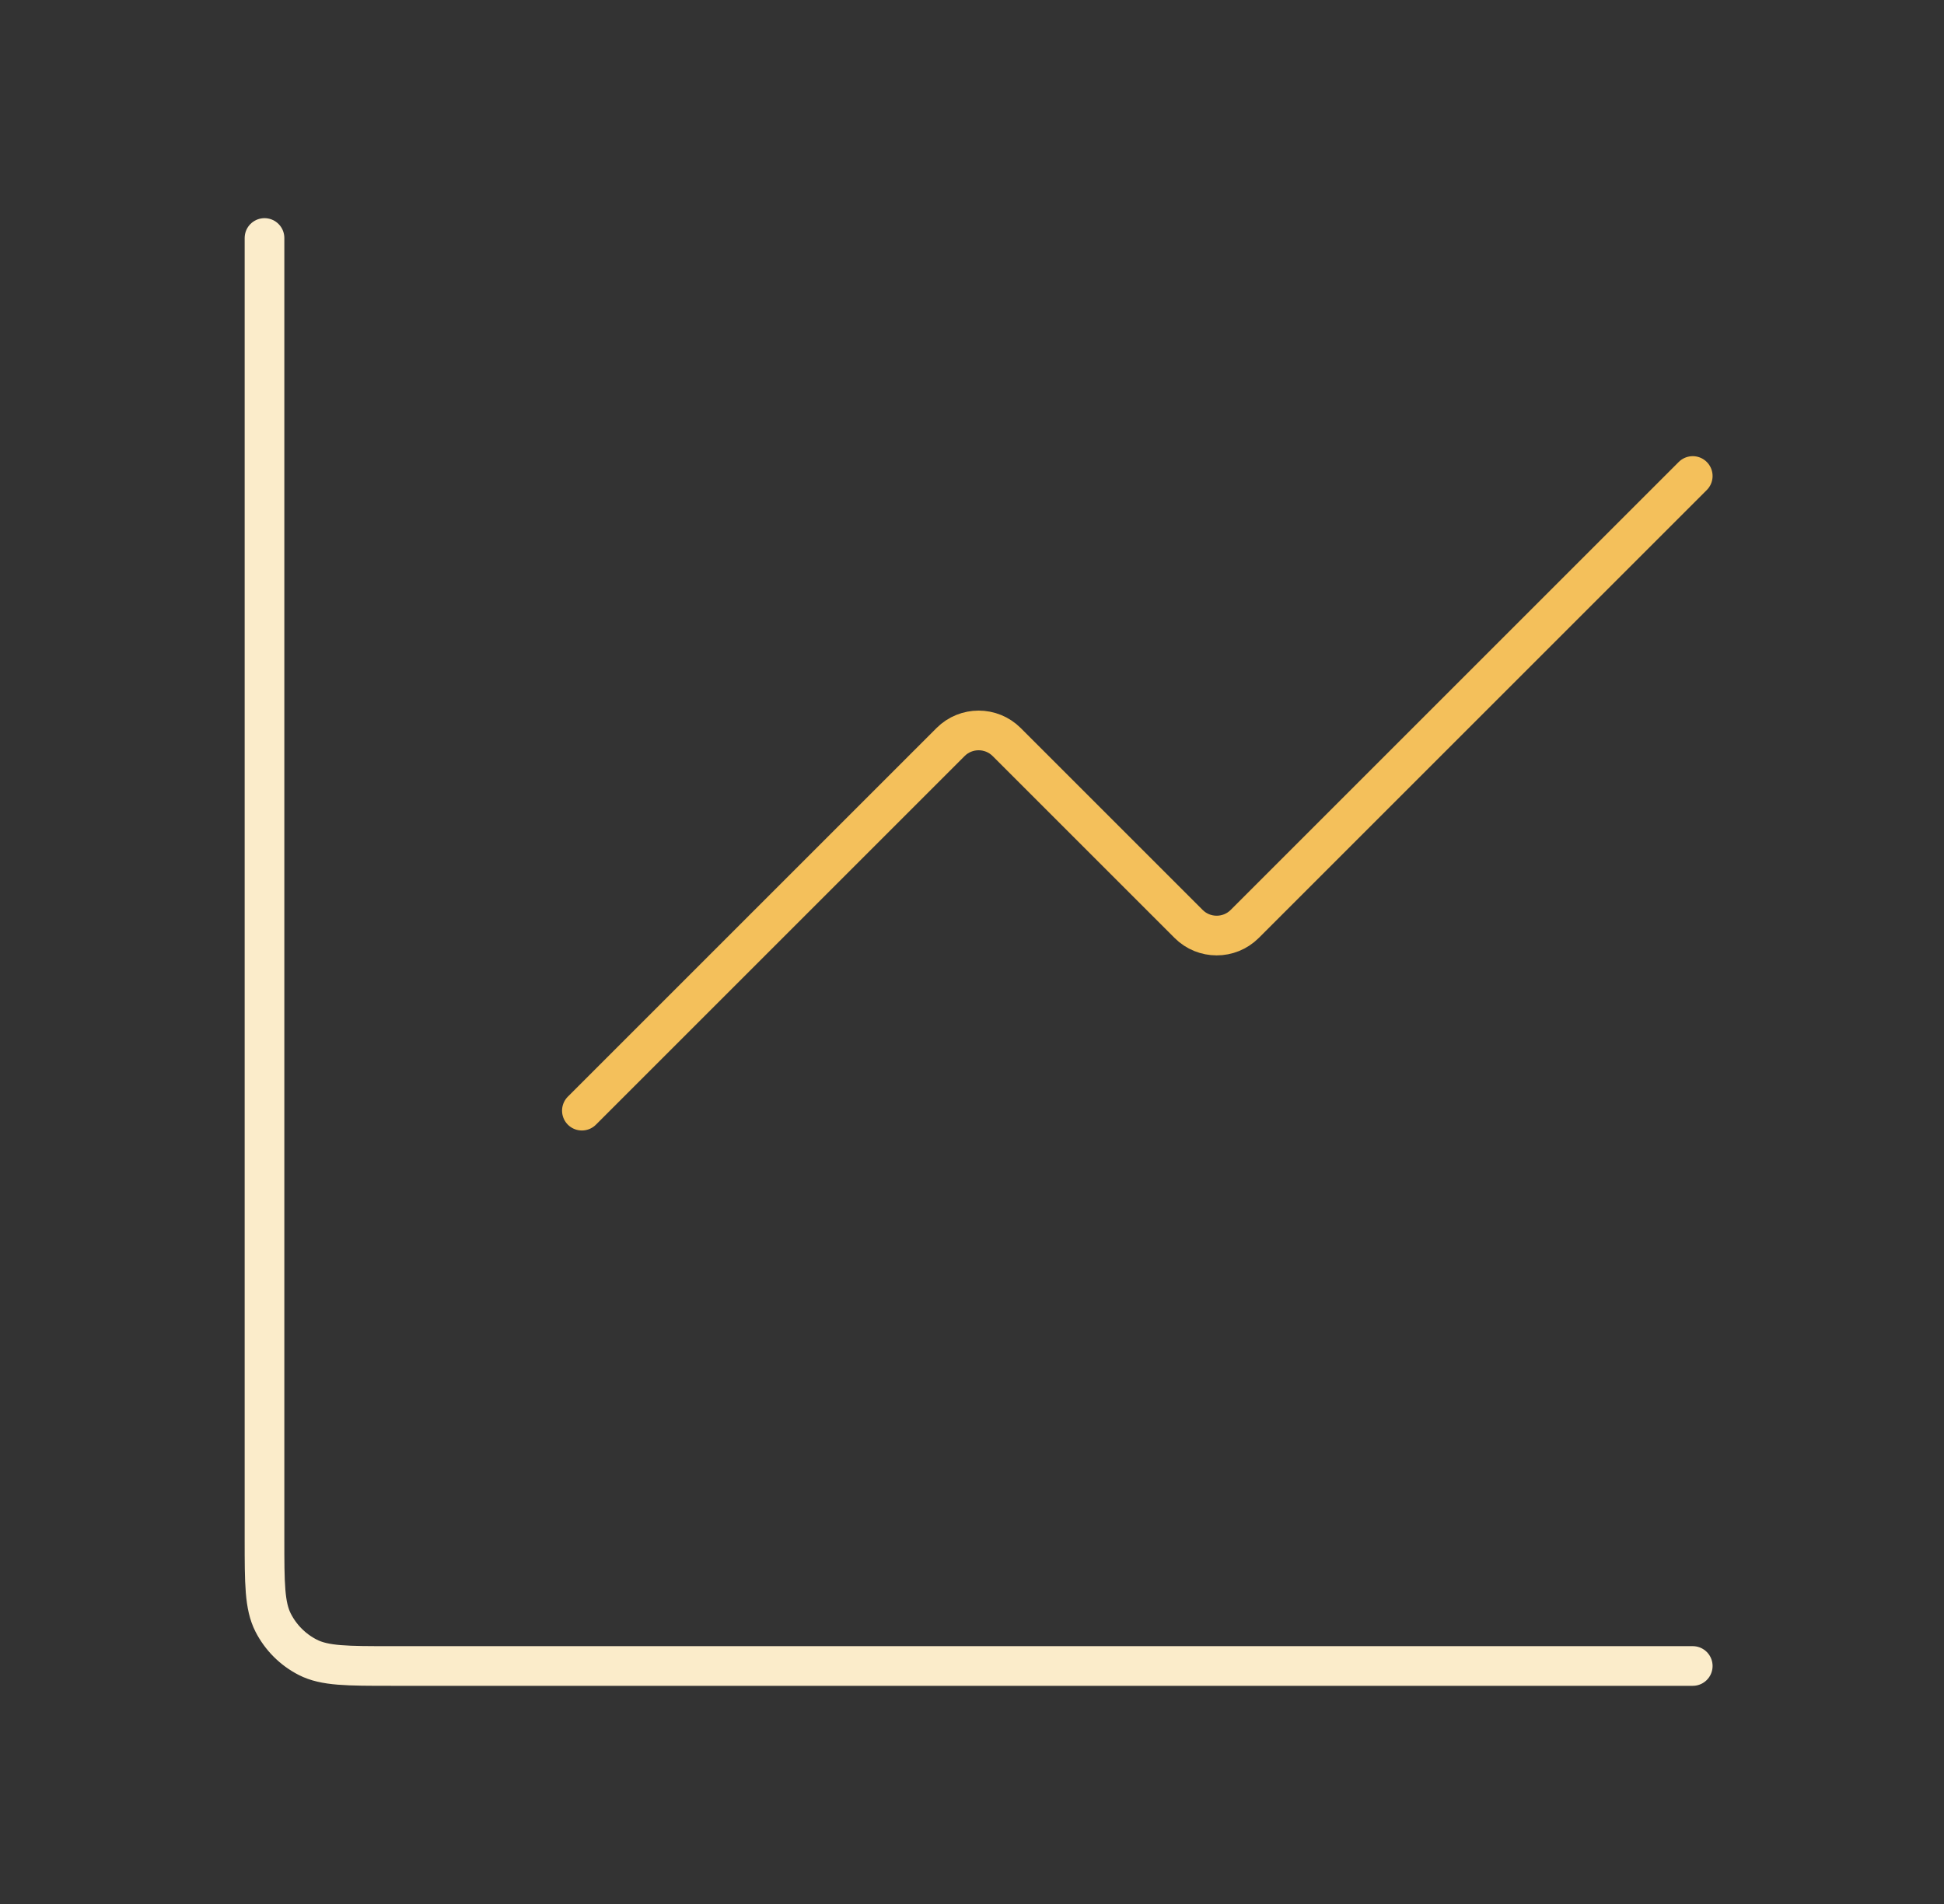 <?xml version="1.0" encoding="UTF-8"?> <svg xmlns="http://www.w3.org/2000/svg" width="49" height="48" viewBox="0 0 49 48" fill="none"><rect x="0" y="0" width="49" height="48" fill="#333333" stroke="none"/><path d="M42.667 12L31.374 23.293C30.984 23.683 30.35 23.683 29.96 23.293L25.374 18.707C24.984 18.317 24.35 18.317 23.96 18.707L14.667 28" stroke="#F4C05B" stroke-linecap="round" stroke-linejoin="round"></path><path d="M6.667 6V38.8C6.667 39.92 6.667 40.48 6.885 40.908C7.077 41.284 7.383 41.59 7.759 41.782C8.187 42 8.747 42 9.867 42H42.667" stroke="#FBECCA" stroke-linecap="round"></path></svg> 